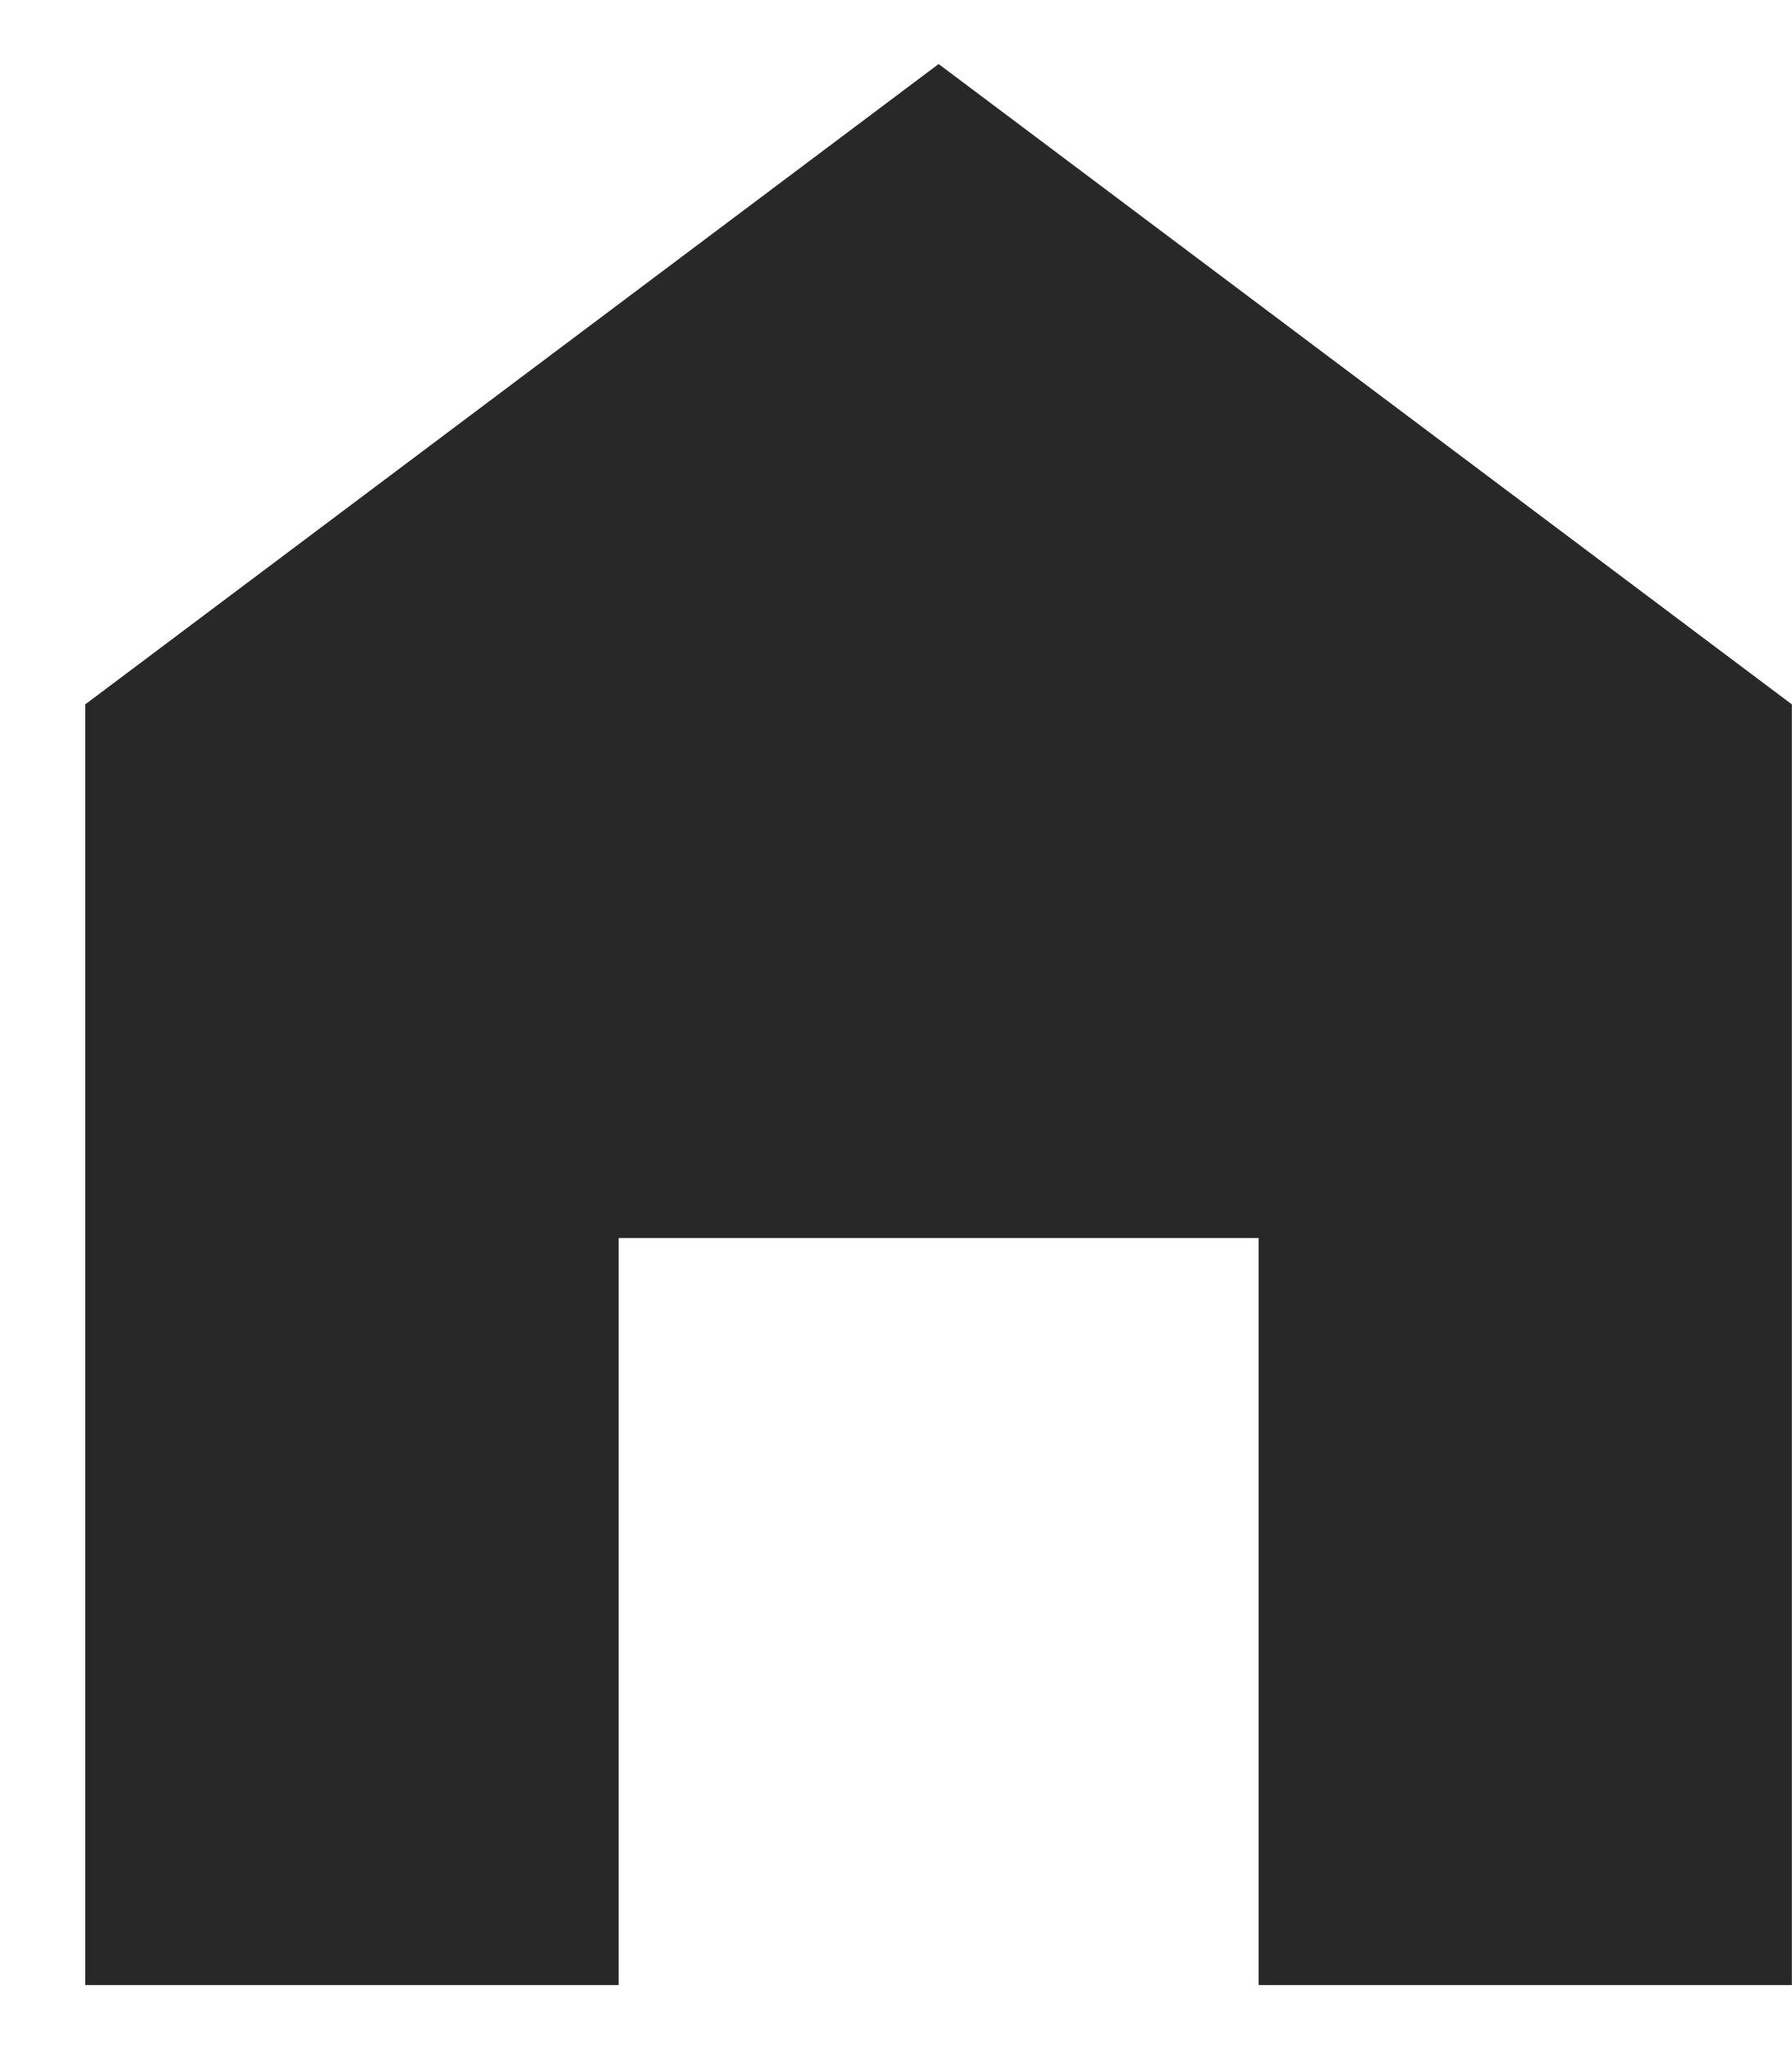 <?xml version="1.0" encoding="UTF-8"?> <svg xmlns="http://www.w3.org/2000/svg" width="14" height="16" viewBox="0 0 14 16" fill="none"> <path d="M7.333 0.5L0.666 5.5V15.5H4.833V9.667H9.833V15.5H13.999V5.5L7.333 0.5Z" fill="#282828"></path> </svg> 